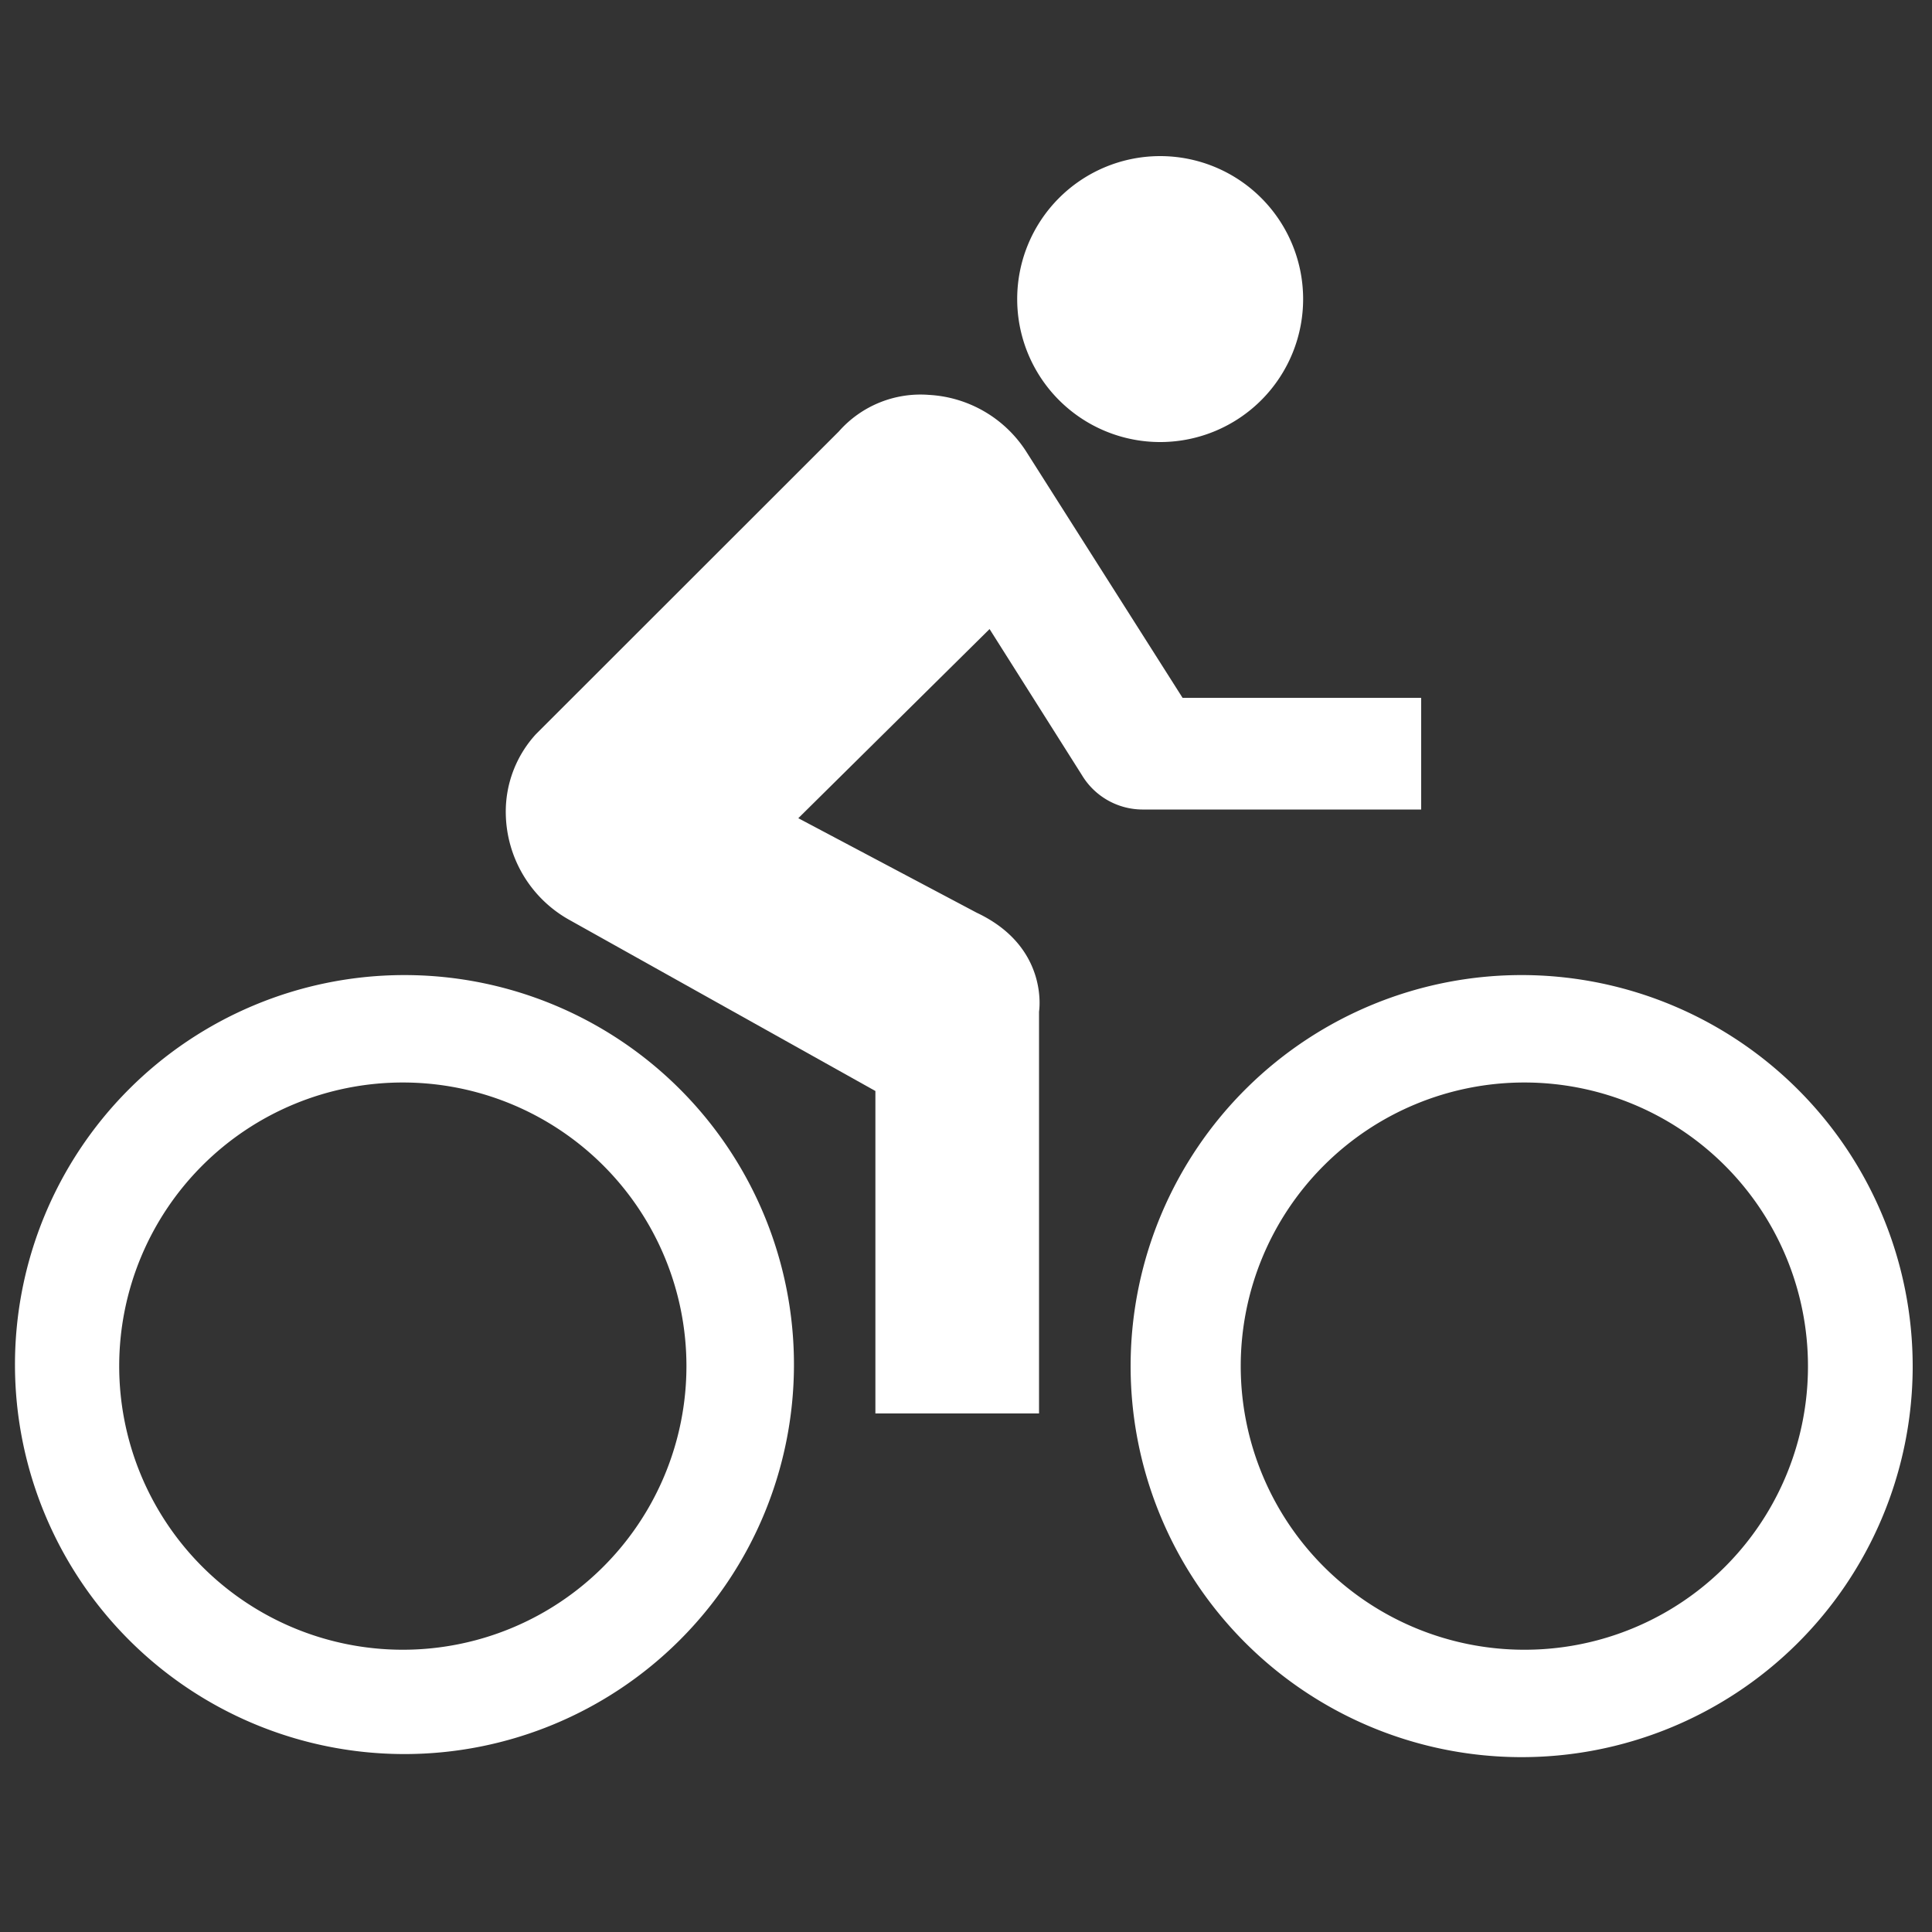 <svg id="Layer_1" data-name="Layer 1" xmlns="http://www.w3.org/2000/svg" viewBox="0 0 100 100"><rect x="0" y="0" width="100" height="100" fill="#333333" stroke="none"/><defs><style>.cls-1{fill:#fff}</style></defs><path class="cls-1" d="M60.11 22.88a7.4 7.4 0 1 0-7.46-7.34 7.4 7.4 0 0 0 7.46 7.34zM56 40.12l-4.78-7.56-9.9 9.79 9.23 4.89c3.78 1.78 3.23 5.12 3.23 5.12v20.8h-8.47V56.47l-15.9-8.89a6.41 6.41 0 0 1-3.23-5.45A5.93 5.93 0 0 1 27.74 38l15.68-15.67a5.63 5.63 0 0 1 4.67-1.89 6.4 6.4 0 0 1 5 2.89l8.12 12.79h12.35v5.78H59.11A3.67 3.67 0 0 1 56 40.12z"/><path class="cls-1" d="M78.9 50.47A20.24 20.24 0 1 0 99 70.85v-.14a20.25 20.25 0 0 0-20.1-20.24zm0 34.92a14.68 14.68 0 1 1 14.68-14.68 14.66 14.66 0 0 1-14.64 14.68zM20.84 50.47a20.16 20.16 0 1 0 .19 0zm0 34.92a14.68 14.68 0 1 1 14.69-14.68 14.68 14.68 0 0 1-14.69 14.68z"/></svg>